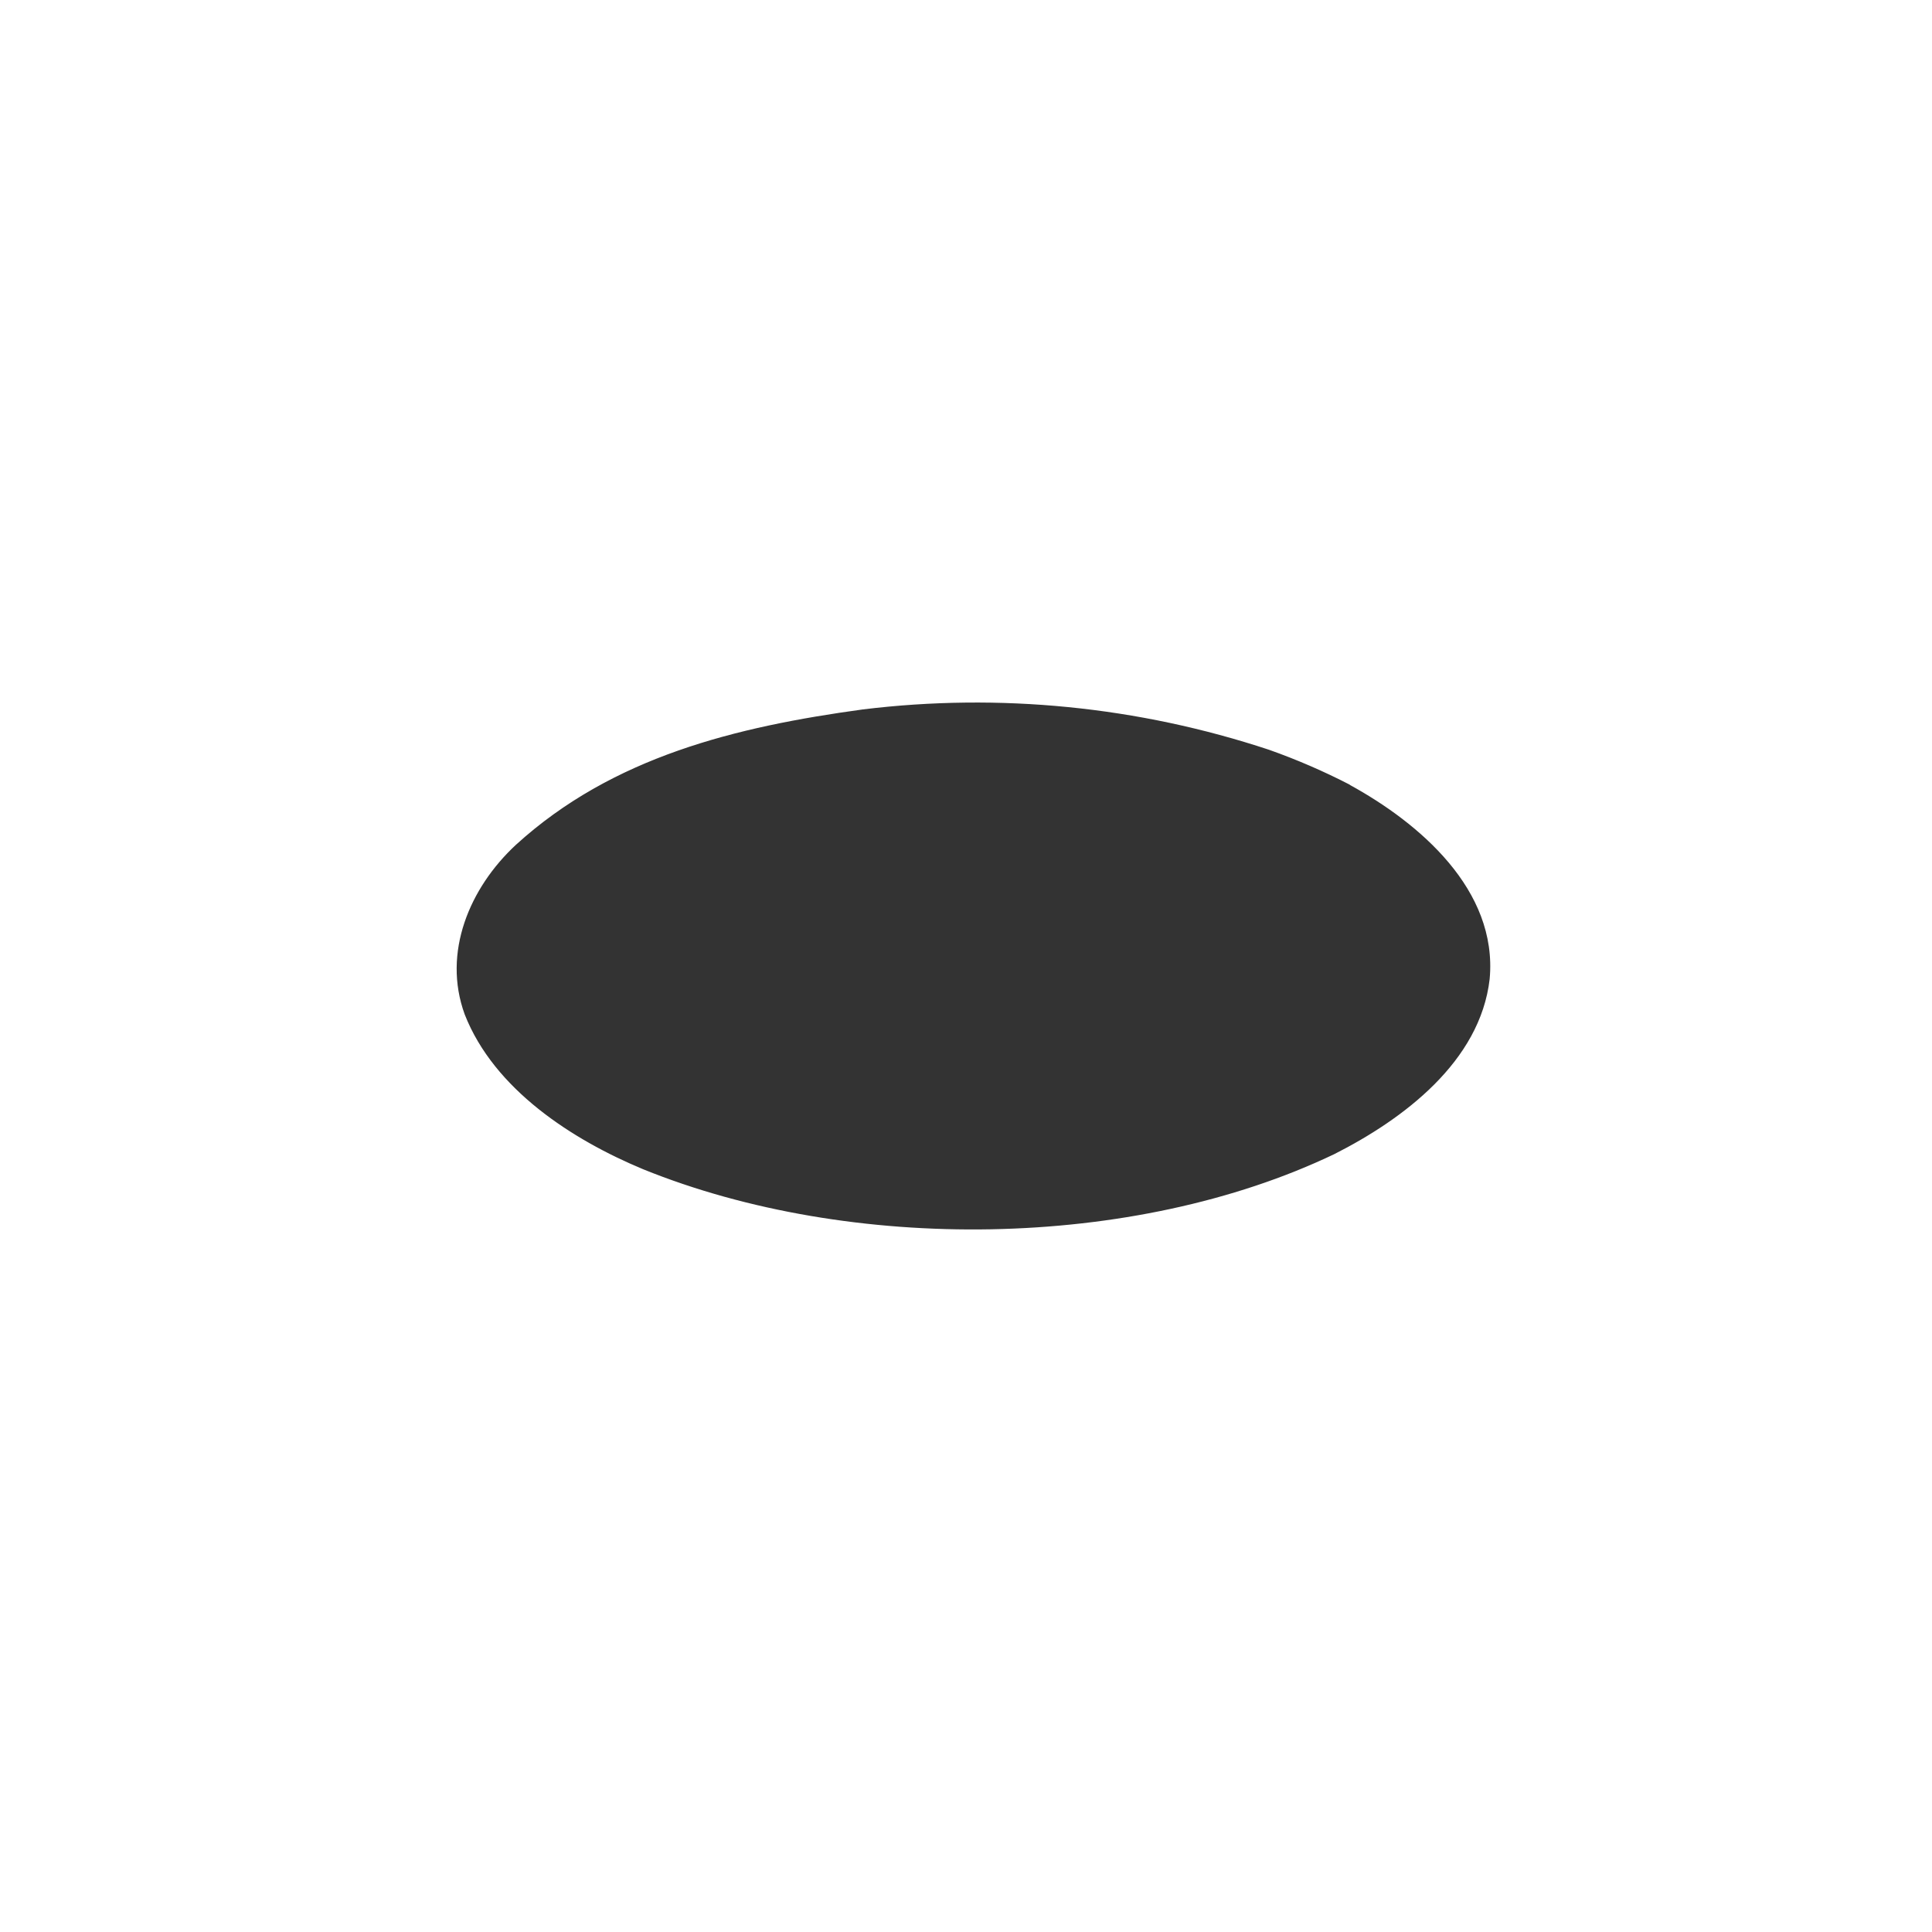 <svg width="110" height="110" viewBox="0 0 110 110" fill="none" xmlns="http://www.w3.org/2000/svg">
<g id="Frame 1707481664">
<g id="Group 1707478685">
<path id="Vector" fillRule="evenodd" clipRule="evenodd" d="M61.583 58.465C62.035 60.78 60.817 62.707 59.813 64.571C58.69 66.309 56.845 67.802 54.617 67.576C49.746 67.509 44.907 66.768 40.239 65.374C40.026 65.319 39.841 65.187 39.719 65.004C39.682 64.882 39.684 64.752 39.723 64.63C39.762 64.51 39.837 64.403 39.938 64.326C44.068 60.987 48.981 59.437 53.832 57.812C55.646 57.291 57.598 56.726 59.606 56.99C60.034 57.045 60.441 57.209 60.788 57.468C61.134 57.726 61.408 58.069 61.583 58.465ZM78.596 48.568C80.911 50.451 82.989 53.068 82.298 56.205C81.137 60.837 76.098 63.303 72.082 64.872C69.895 65.697 67.621 66.267 65.304 66.572C65.153 66.572 64.909 66.572 64.871 66.365L64.927 66.102C68.18 62.302 70.946 58.111 73.161 53.626C74.209 51.668 75.182 49.654 76.079 47.671C76.185 47.54 76.327 47.444 76.487 47.395C77.328 47.464 77.924 48.123 78.596 48.568ZM46.013 43.636L45.938 43.918C41.024 49.503 37.779 55.98 34.73 62.424C34.102 62.983 33.556 62.236 33.01 61.998C30.286 60.203 27.82 57.31 28.529 53.871C29.671 49.39 34.284 46.999 38.131 45.374C40.44 44.482 42.836 43.833 45.279 43.435C45.542 43.435 45.881 43.397 46.013 43.636ZM70.381 44.533C70.663 44.684 71.009 44.74 71.165 45.023C71.322 45.305 71.015 45.543 70.845 45.751C66.98 48.775 62.555 50.457 58.037 51.932C55.74 52.49 53.424 53.501 50.864 52.936C50.556 52.857 50.268 52.717 50.014 52.525C49.761 52.334 49.549 52.093 49.389 51.819C48.762 50.062 49.615 48.229 50.362 46.698C51.353 44.778 53.104 42.519 55.533 42.481C60.554 42.466 65.552 43.157 70.381 44.533ZM76.845 44.684C80.798 46.849 85.285 50.658 84.815 55.741C84.275 60.448 79.888 63.73 75.966 65.713C64.52 71.185 48.435 71.361 36.618 66.572C32.621 64.909 28.14 62.048 26.458 57.755C25.172 54.229 26.741 50.545 29.37 48.104C34.88 43.083 41.921 41.377 49.132 40.391C56.913 39.441 64.809 40.226 72.251 42.688C73.832 43.247 75.373 43.914 76.864 44.684H76.845Z" fill="#333333"/>
</g>
</g>
</svg>
